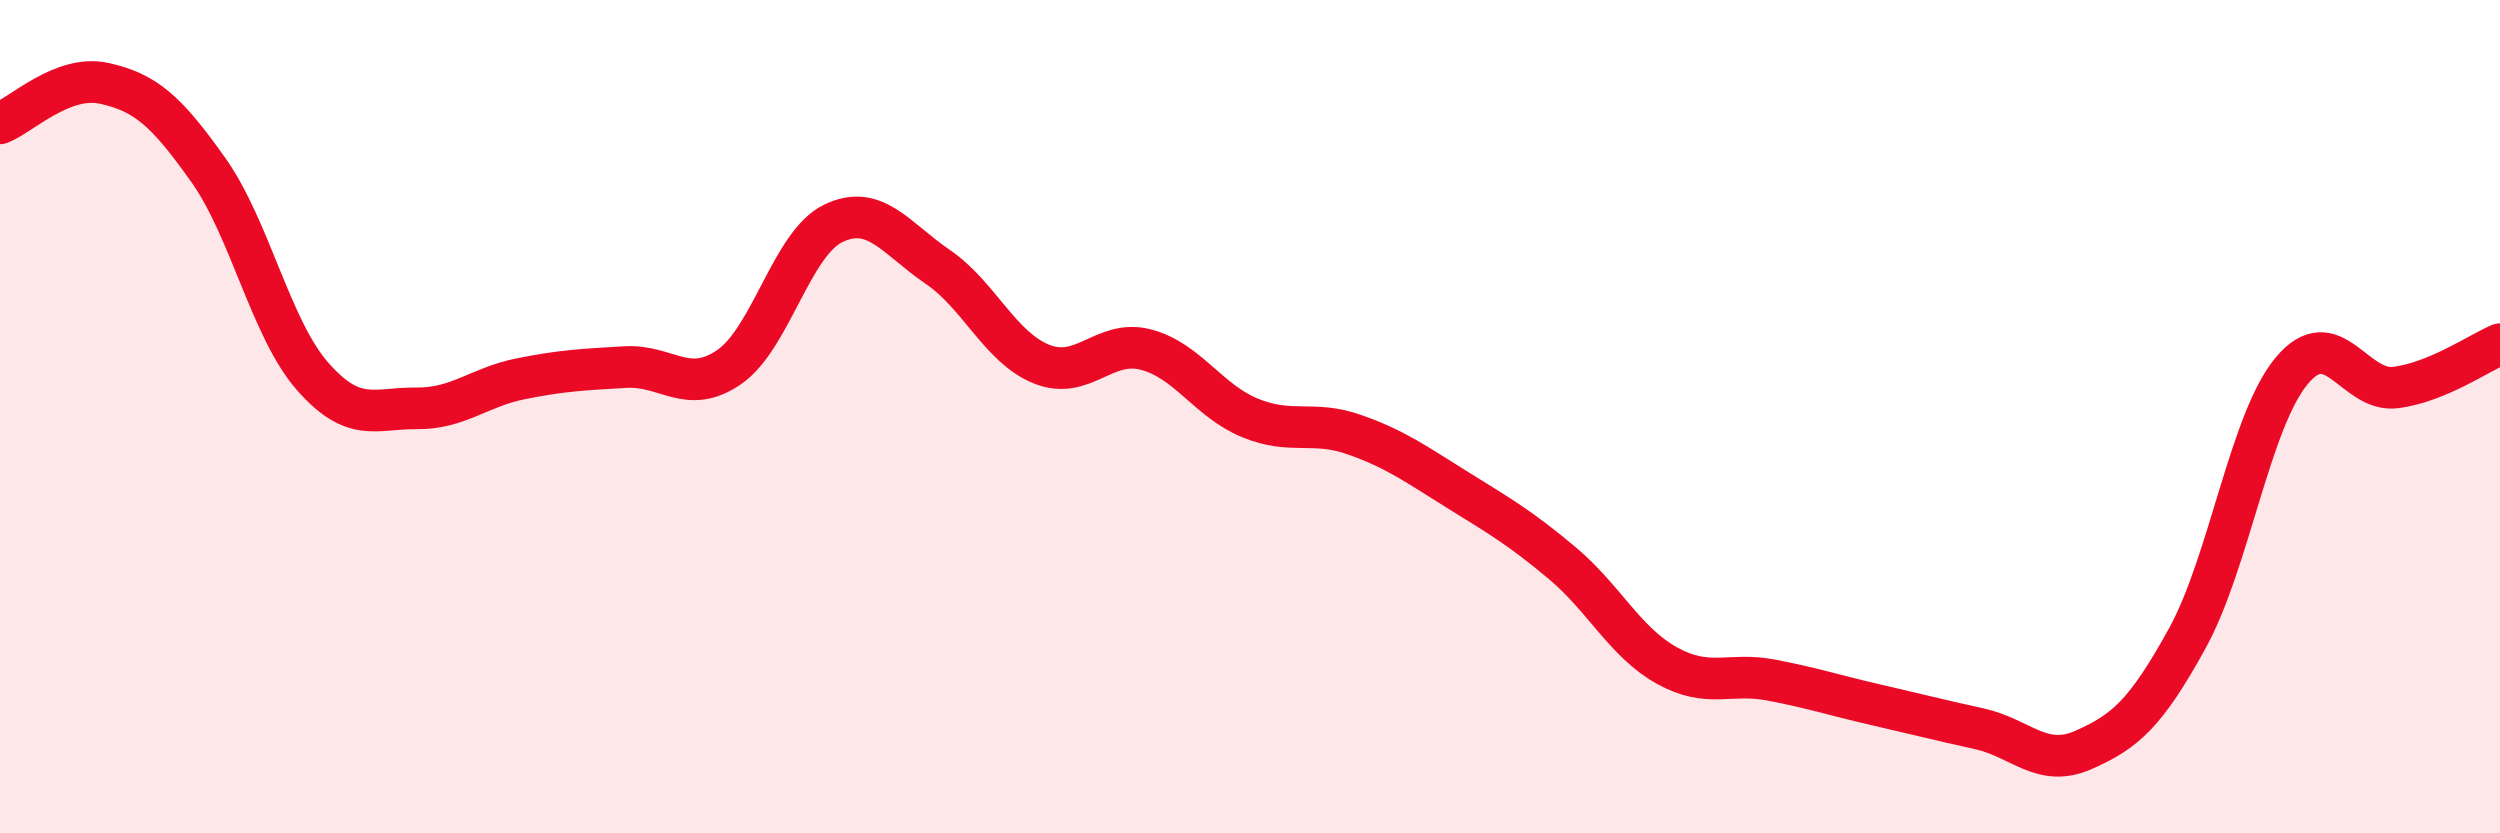 
    <svg width="60" height="20" viewBox="0 0 60 20" xmlns="http://www.w3.org/2000/svg">
      <path
        d="M 0,2.96 C 0.5,2.77 1.5,1.78 2.5,2 C 3.5,2.22 4,2.67 5,4.08 C 6,5.49 6.5,7.89 7.5,9.03 C 8.5,10.17 9,9.79 10,9.8 C 11,9.81 11.5,9.29 12.5,9.09 C 13.5,8.89 14,8.87 15,8.81 C 16,8.75 16.5,9.5 17.5,8.81 C 18.5,8.12 19,5.84 20,5.36 C 21,4.88 21.5,5.72 22.5,6.4 C 23.5,7.08 24,8.34 25,8.74 C 26,9.14 26.5,8.13 27.5,8.39 C 28.5,8.65 29,9.62 30,10.03 C 31,10.44 31.5,10.08 32.5,10.43 C 33.5,10.78 34,11.15 35,11.77 C 36,12.39 36.5,12.68 37.5,13.52 C 38.5,14.36 39,15.41 40,15.97 C 41,16.53 41.5,16.13 42.5,16.32 C 43.5,16.51 44,16.68 45,16.91 C 46,17.14 46.5,17.27 47.5,17.49 C 48.5,17.71 49,18.44 50,18 C 51,17.56 51.5,17.13 52.5,15.31 C 53.5,13.49 54,10.1 55,8.9 C 56,7.7 56.5,9.43 57.5,9.3 C 58.5,9.17 59.5,8.47 60,8.26L60 20L0 20Z"
        fill="#EB0A25"
        opacity="0.1"
        stroke-linecap="round"
        stroke-linejoin="round"
      />
      <path
        d="M 0,2.96 C 0.5,2.77 1.5,1.78 2.5,2 C 3.5,2.22 4,2.67 5,4.08 C 6,5.49 6.5,7.89 7.5,9.03 C 8.5,10.17 9,9.79 10,9.8 C 11,9.81 11.5,9.29 12.5,9.09 C 13.5,8.89 14,8.87 15,8.81 C 16,8.75 16.5,9.5 17.5,8.81 C 18.5,8.12 19,5.84 20,5.36 C 21,4.88 21.5,5.72 22.5,6.4 C 23.5,7.08 24,8.34 25,8.74 C 26,9.14 26.5,8.13 27.5,8.39 C 28.5,8.65 29,9.62 30,10.03 C 31,10.44 31.5,10.08 32.5,10.43 C 33.5,10.78 34,11.15 35,11.77 C 36,12.39 36.5,12.68 37.5,13.52 C 38.5,14.36 39,15.41 40,15.97 C 41,16.53 41.5,16.13 42.5,16.32 C 43.5,16.51 44,16.68 45,16.91 C 46,17.14 46.5,17.27 47.5,17.49 C 48.5,17.71 49,18.44 50,18 C 51,17.56 51.5,17.13 52.5,15.31 C 53.5,13.49 54,10.1 55,8.9 C 56,7.7 56.5,9.43 57.5,9.3 C 58.5,9.17 59.5,8.47 60,8.26"
        stroke="#EB0A25"
        stroke-width="1"
        fill="none"
        stroke-linecap="round"
        stroke-linejoin="round"
      />
    </svg>
  